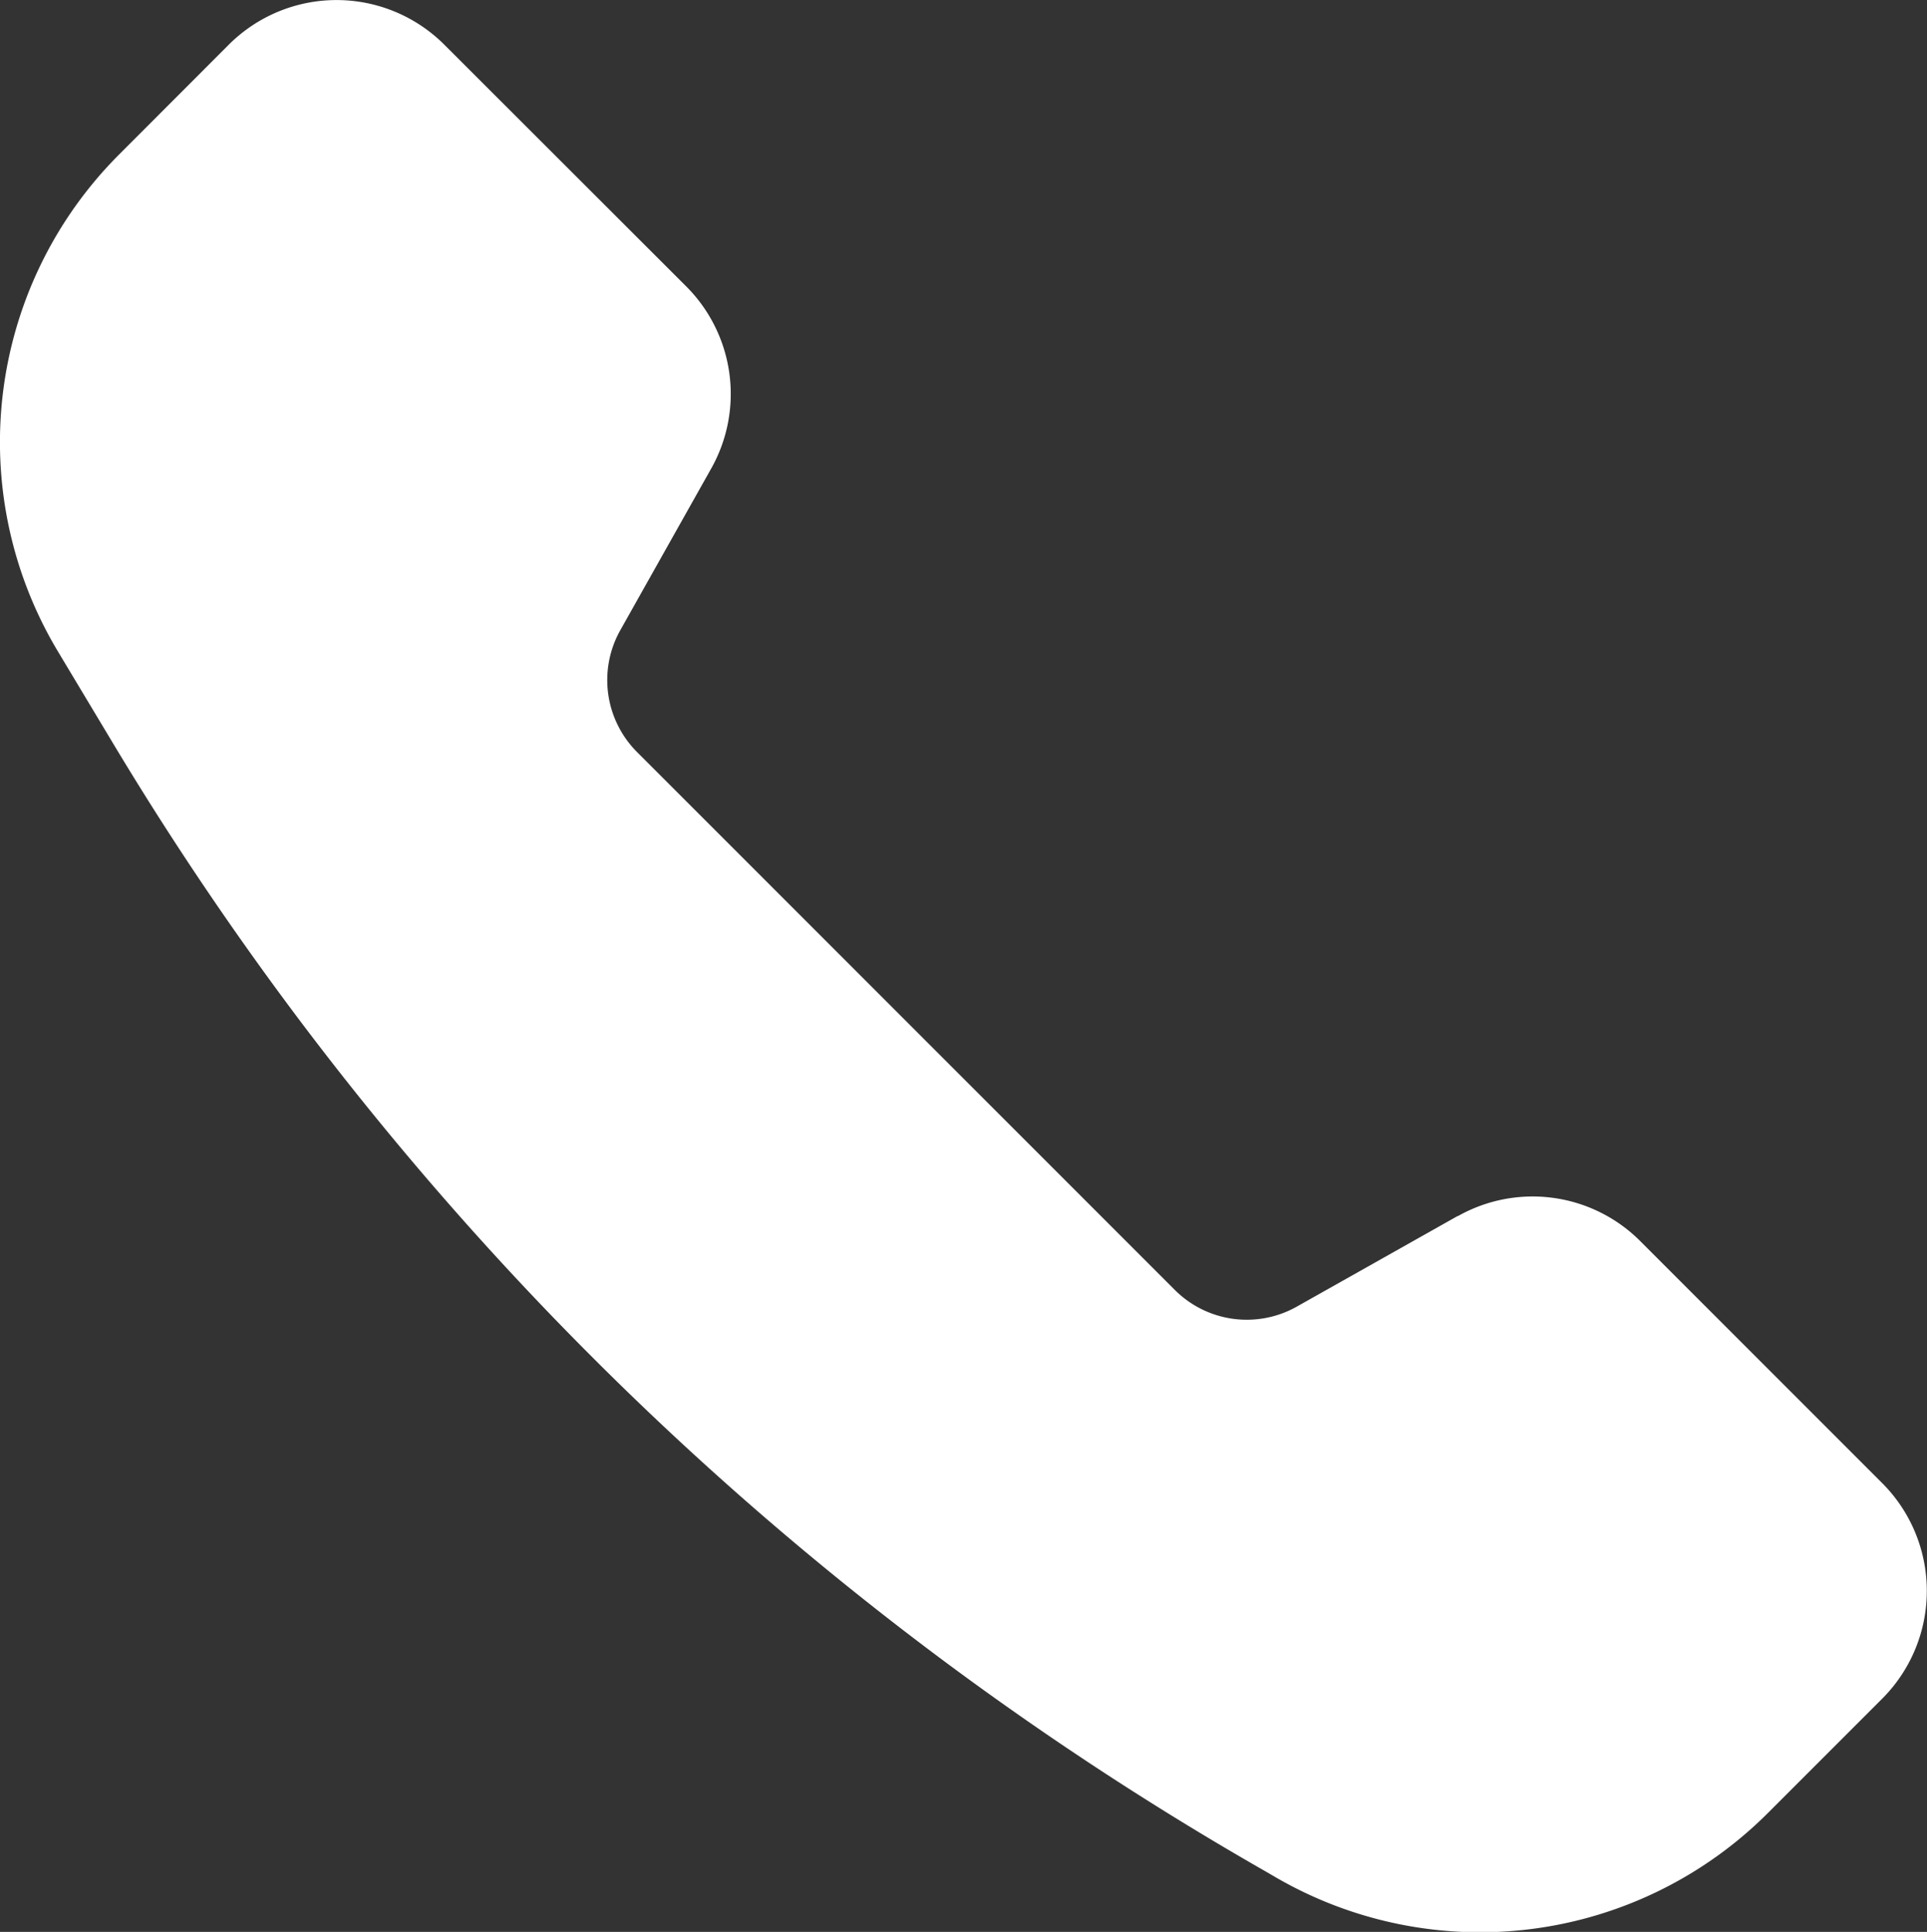 <svg xmlns="http://www.w3.org/2000/svg" width="15.334" height="15.37"><rect width="100%" height="100%" fill="#333333" stroke="none"/><path fill="#fff" d="m11.6 9.674-1.282.722a.81.81 0 0 1-.969-.133l-4.28-4.28a.81.81 0 0 1-.133-.969l.722-1.284a1.21 1.21 0 0 0-.2-1.454L3.536.356a1.213 1.213 0 0 0-1.716 0l-.873.874a3.236 3.236 0 0 0-.486 3.953l.438.73a25.37 25.37 0 0 0 9.167 8.973l.086.05a3.24 3.24 0 0 0 3.914-.51l.911-.911a1.213 1.213 0 0 0 0-1.716l-1.923-1.923a1.21 1.21 0 0 0-1.454-.2Z" data-name="Path 6032"/></svg>